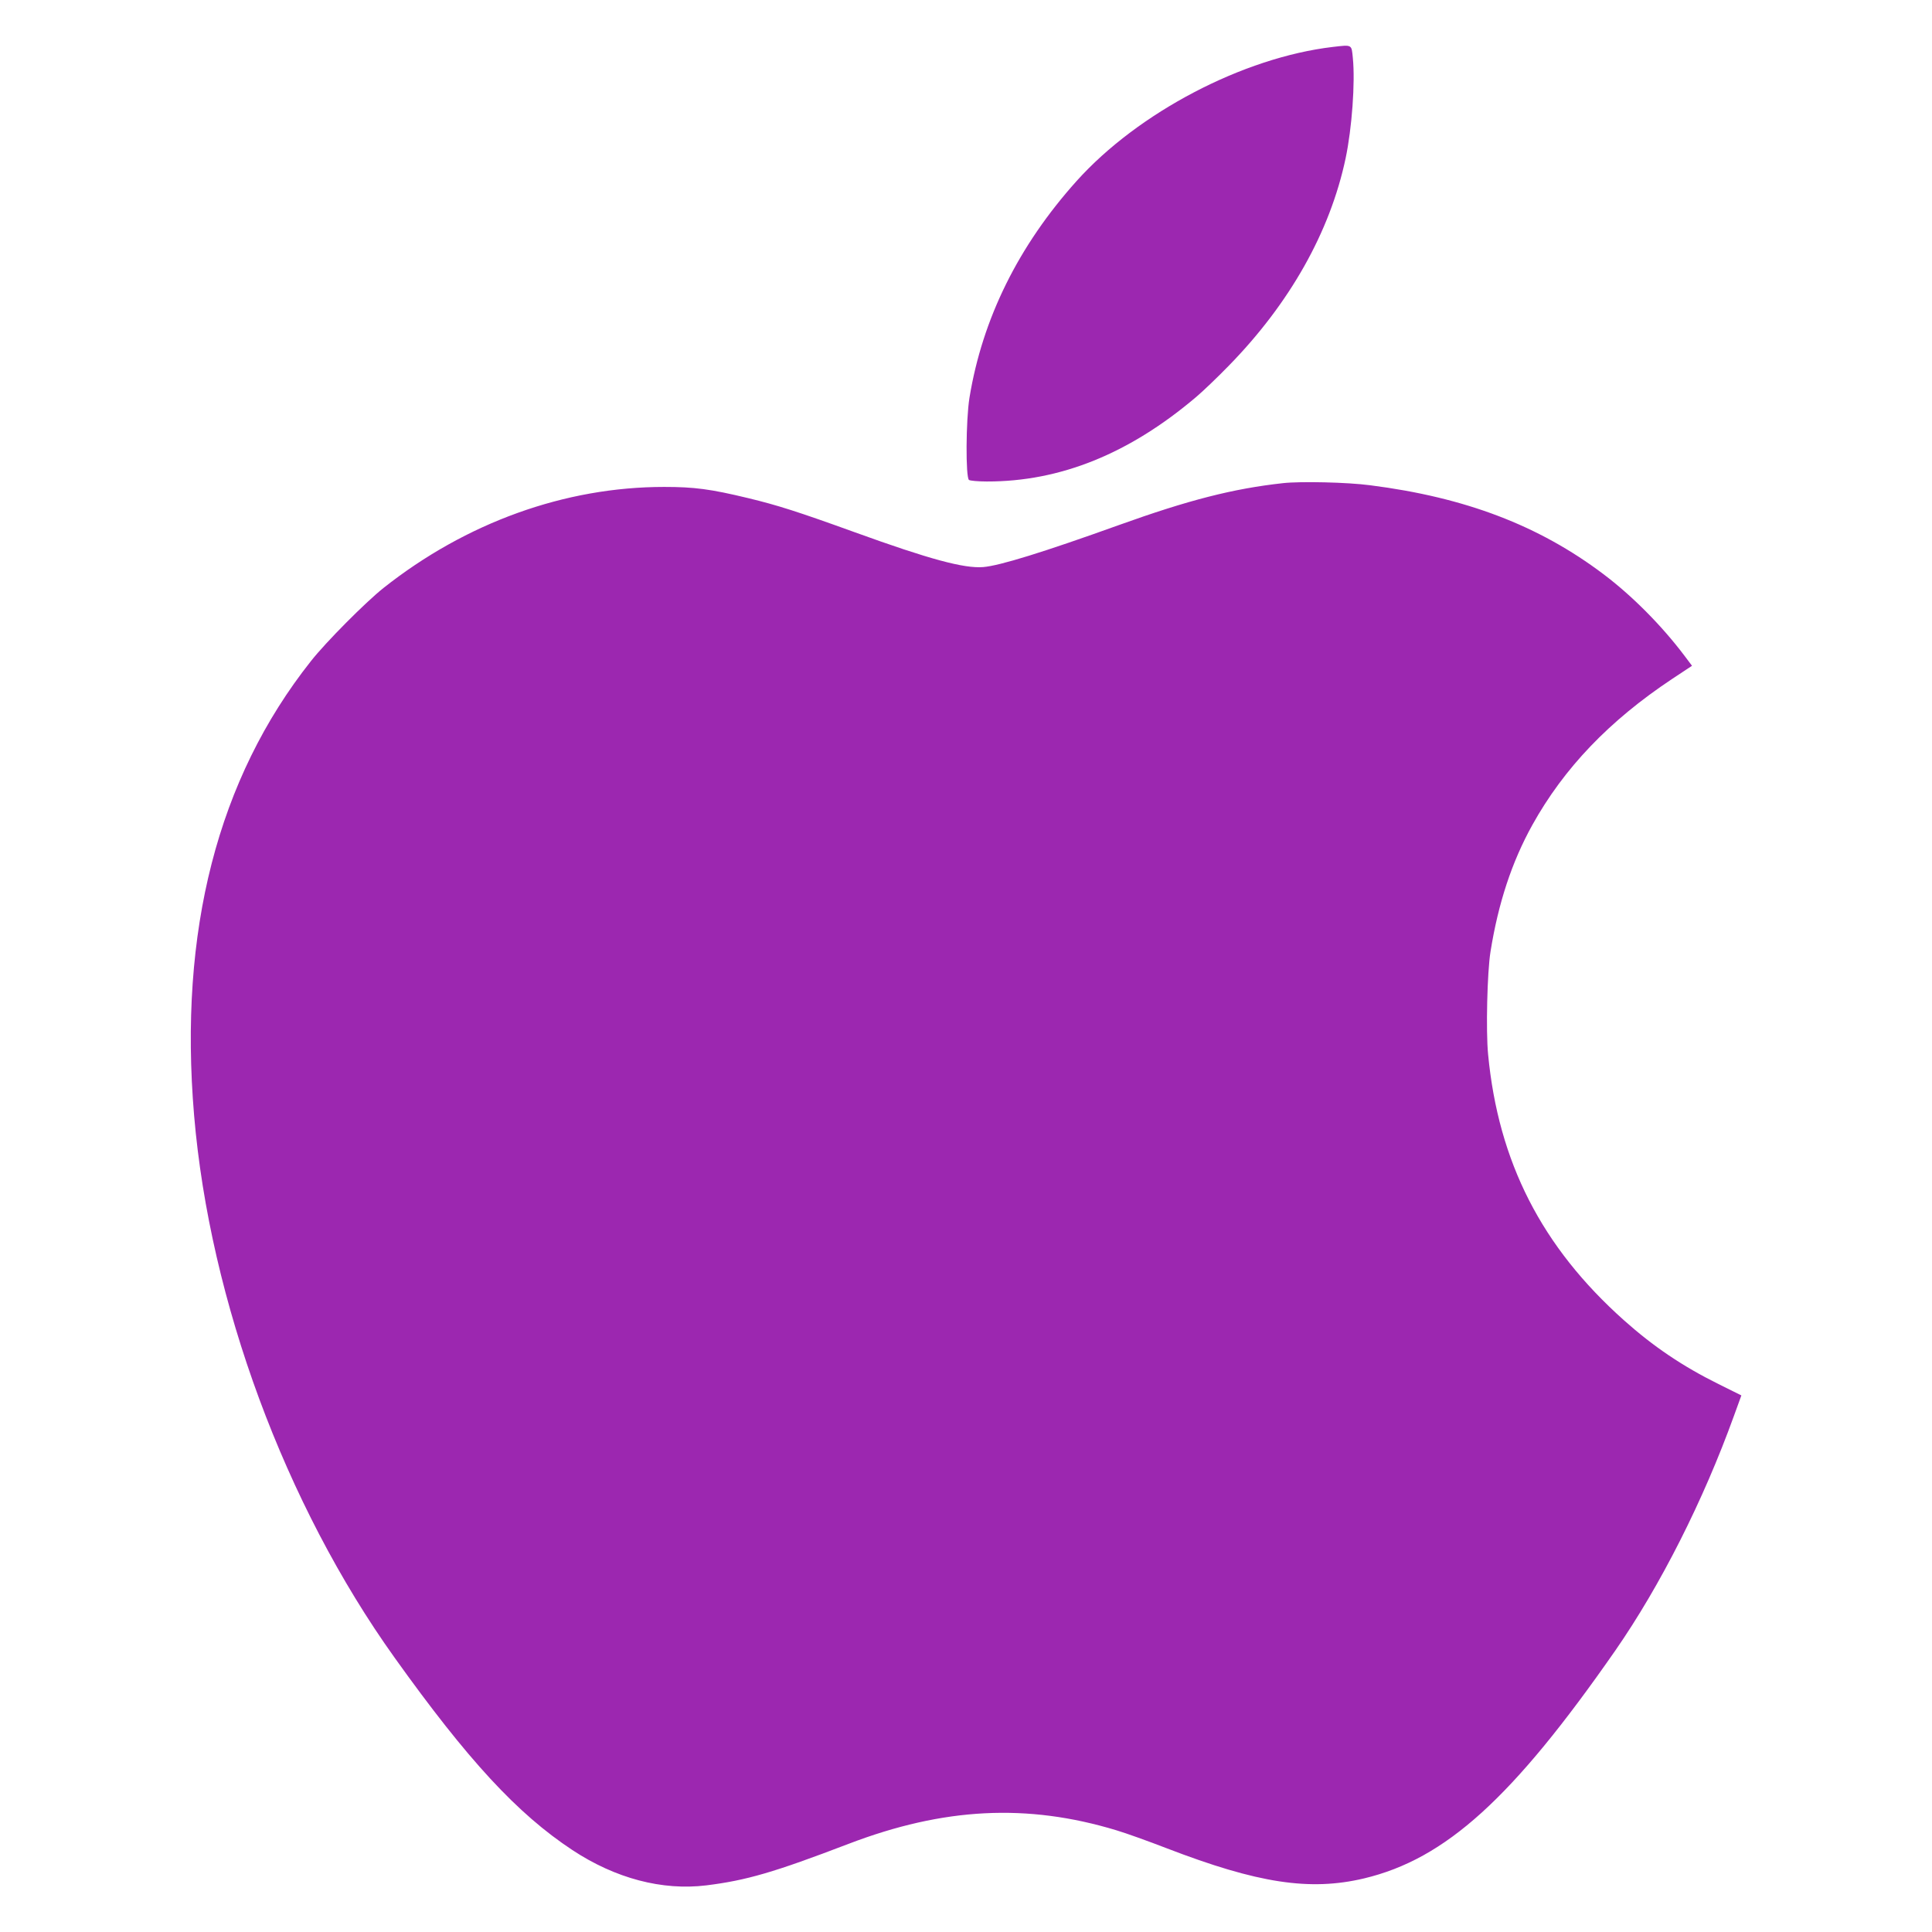 <?xml version="1.0" standalone="no"?>
<!DOCTYPE svg PUBLIC "-//W3C//DTD SVG 20010904//EN"
 "http://www.w3.org/TR/2001/REC-SVG-20010904/DTD/svg10.dtd">
<svg version="1.0" xmlns="http://www.w3.org/2000/svg"
 width="1280pt" height="1280pt" viewBox="0 0 1280 1280"
 preserveAspectRatio="xMidYMid meet">
<g transform="translate(0,1280) scale(0.1,-0.1)"
fill="#9c27b0" stroke="none">
<path d="M8830 12489 c-594 -70 -1289 -434 -1697 -888 -385 -429 -624 -911
-710 -1436 -24 -148 -26 -530 -3 -545 8 -5 61 -10 118 -10 486 -1 944 184
1387 560 44 37 141 130 215 206 405 414 672 888 775 1375 42 199 64 503 48
664 -9 92 -3 89 -133 74z"/>
<path d="M8500 9599 c-329 -36 -626 -112 -1088 -278 -501 -180 -789 -269 -898
-278 -127 -10 -354 51 -849 230 -379 137 -514 180 -709 227 -249 60 -356 74
-556 74 -657 0 -1312 -236 -1860 -670 -118 -94 -381 -358 -480 -484 -618 -780
-877 -1789 -774 -3010 104 -1229 603 -2579 1328 -3592 486 -680 813 -1034
1178 -1275 285 -188 595 -270 888 -234 265 33 448 86 942 275 630 241 1183
269 1774 90 64 -19 214 -73 333 -119 605 -233 949 -285 1308 -200 541 129 984
531 1665 1510 299 431 583 993 786 1555 l49 135 -151 75 c-240 119 -432 249
-627 423 -545 486 -832 1048 -900 1762 -15 154 -6 545 16 680 51 320 141 594
277 839 210 378 510 691 925 967 l133 88 -51 68 c-152 201 -347 397 -537 540
-427 322 -915 508 -1544 588 -150 20 -462 27 -578 14z"/>
</g>
</svg>
